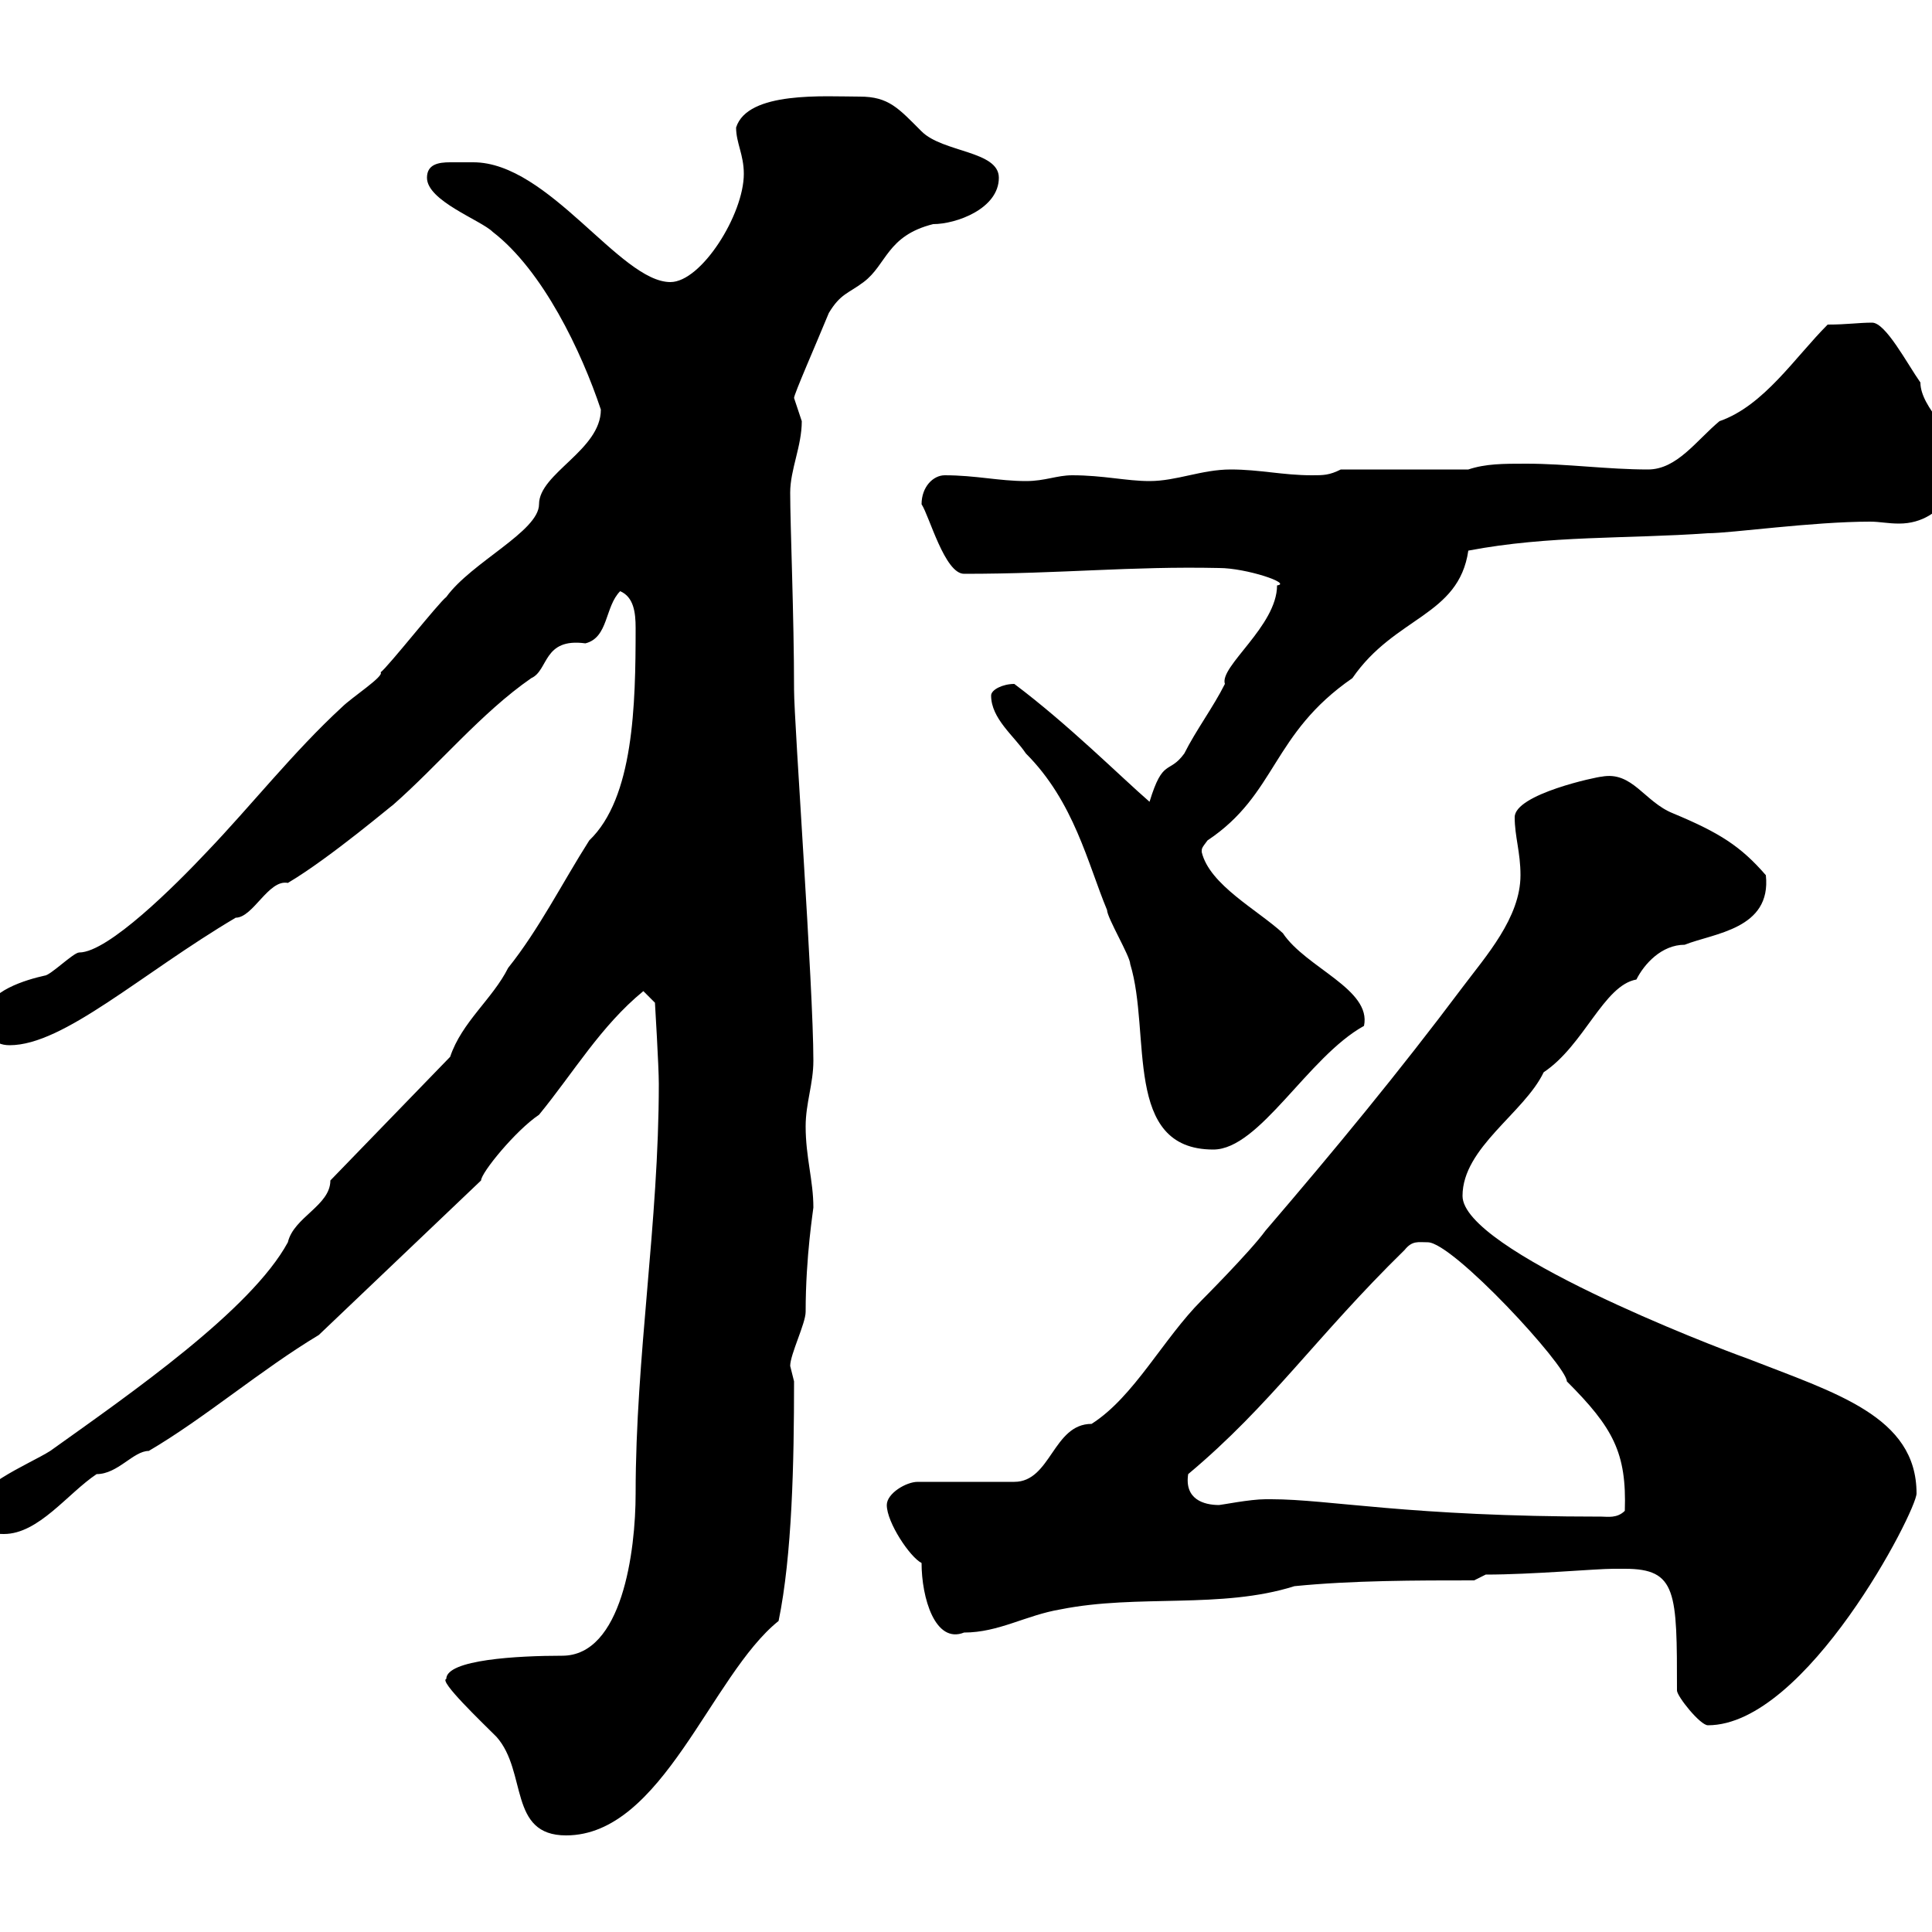 <svg xmlns="http://www.w3.org/2000/svg" xmlns:xlink="http://www.w3.org/1999/xlink" width="300" height="300"><path d="M69.30 260.70C68.10 261 74.70 267.30 77.10 269.70C81.90 275.10 78.90 285 87.90 285C102.90 285 110.40 260.10 120.90 251.70C123 241.50 123.30 227.10 123.30 214.50C123.30 214.50 122.70 212.10 122.70 212.10C122.70 210.30 125.10 205.50 125.10 203.70C125.10 195 126.30 187.80 126.30 187.50C126.30 183.30 125.10 179.70 125.10 174.90C125.10 171.30 126.30 168.30 126.30 164.70C126.30 153.30 123.30 112.20 123.30 107.10C123.30 95.70 122.70 81.60 122.70 76.50C122.70 72.90 124.50 69.30 124.50 65.40C124.50 65.40 123.30 61.80 123.30 61.80C123.30 61.20 126.60 53.70 128.70 48.60C130.50 45.60 131.70 45.60 134.10 43.80C137.70 41.10 137.70 36.60 144.90 34.80C148.50 34.80 155.10 32.40 155.10 27.60C155.10 23.40 146.40 23.70 143.10 20.40C139.50 16.80 138 15 133.50 15C128.10 15 116.10 14.10 114.30 19.80C114.30 22.20 115.50 24 115.50 27C115.50 33.30 108.90 43.80 104.10 43.80C96.30 43.80 85.20 25.20 73.50 25.20C72.60 25.20 71.40 25.20 69.90 25.20C68.10 25.20 66.30 25.50 66.30 27.60C66.30 31.20 74.70 34.20 76.50 36C84.30 42 90.30 54.60 93.30 63.60C93.30 69.90 83.70 73.50 83.70 78.30C83.70 82.50 73.20 87.30 69.30 92.70C68.10 93.60 60.30 103.50 59.10 104.40C59.70 105 54.60 108.30 53.10 109.80C45.60 116.70 39 125.10 32.10 132.30C27.30 137.40 16.80 147.90 12.30 147.90C11.40 147.90 7.80 151.50 6.90 151.50C4.20 152.10-2.10 153.90-2.10 157.50C-2.10 160.50-1.20 162.30 1.50 162.30C9.90 162.30 21.90 151.20 36.60 142.50C39.30 142.50 41.70 136.50 44.70 137.10C51.30 133.20 61.50 124.50 60.90 125.10C68.10 118.80 74.70 110.70 82.50 105.30C85.20 104.10 84.30 99 90.90 99.90C94.50 99 93.90 94.20 96.30 91.80C98.40 92.70 98.70 95.10 98.70 97.50C98.70 109.50 98.40 123.90 91.50 130.50C87.30 137.10 83.70 144.30 78.90 150.30C76.50 155.10 71.70 158.70 69.90 164.10L51.30 183.30C51.30 187.20 45.60 189 44.70 192.90C39 203.40 20.40 216.30 7.80 225.30C4.50 227.40-4.80 231-4.80 235.50C-3.90 237.30-2.10 238.20 0.60 238.20C6 238.20 10.50 231.90 15 228.90C18.30 228.90 20.70 225.30 23.10 225.30C31.80 220.20 40.50 212.70 49.50 207.30L74.70 183.30C74.70 182.10 80.10 175.50 83.70 173.10C89.10 166.50 93.30 159.30 99.90 153.90L101.70 155.70C101.70 155.70 102.30 165.60 102.30 168.30C102.30 189.90 98.70 210.60 98.70 231.90C98.70 240.90 96.60 257.10 87.30 257.10C80.40 257.10 69.30 257.70 69.30 260.70ZM252.30 243.60C260.40 243.60 260.40 247.20 260.40 262.50C260.40 263.40 264 267.90 265.20 267.90C280.50 267.90 297.60 234.60 297.60 231.90C297.60 219.90 285 216.30 271.20 210.90C266.10 209.10 227.10 194.10 227.10 185.70C227.10 178.20 236.70 172.80 239.70 166.50C246 162.30 249 153 254.10 152.10C255.30 149.70 258 146.70 261.60 146.70C266.10 144.90 275.10 144.30 274.20 135.90C270.30 131.40 267 129.30 259.80 126.30C255.30 124.50 253.50 119.70 248.70 120.60C248.10 120.60 235.20 123.30 235.20 126.90C235.20 129.90 236.10 132.30 236.10 135.90C236.10 142.50 230.70 148.50 227.10 153.30C217.20 166.50 207.30 178.50 196.50 191.10C194.10 194.40 186.30 202.20 186.60 201.90C180.60 207.90 176.10 216.90 169.50 221.10C163.50 221.10 163.20 230.10 157.50 230.10L142.50 230.10C140.70 230.10 137.70 231.90 137.70 233.70C137.70 236.40 141.30 241.80 143.10 242.70C143.10 248.10 145.20 255.30 149.70 253.50C155.10 253.50 159.30 250.80 164.70 249.90C176.70 247.50 189.60 249.90 201 246.30C210 245.40 219.90 245.40 228.90 245.40L230.70 244.50C237.90 244.50 247.80 243.60 250.50 243.60C250.50 243.60 252.30 243.60 252.30 243.60ZM197.40 232.80C197.40 232.80 196.50 232.80 196.50 232.80C194.10 232.80 189.60 233.70 189.30 233.70C186.90 233.70 183.90 232.80 184.50 228.90C197.40 218.10 204.30 207.60 218.10 194.10C219.30 192.60 220.20 192.90 221.70 192.90C225.60 192.90 243.30 212.10 243.30 214.50C250.50 221.70 252.60 225.60 252.30 234.60C251.10 235.80 249.60 235.50 248.70 235.50C218.70 235.50 206.40 232.80 197.40 232.80ZM153.90 108C153.90 111.60 157.50 114.30 159.30 117C166.80 124.50 168.90 134.10 171.90 141.30C171.90 142.50 175.50 148.50 175.50 149.70C178.80 160.50 174.30 178.50 188.40 178.50C195.60 178.50 203.10 164.10 211.80 159.30C213 153.60 202.80 150.30 199.20 144.90C195.30 141.30 187.80 137.40 186.60 132.30C186.60 131.70 186.60 131.70 187.50 130.50C198.30 123.30 197.40 114 210 105.30C216.60 95.70 226.50 95.70 228 85.50C240.60 83.10 252.60 83.70 265.20 82.80C268.80 82.80 281.40 81 290.40 81C291.90 81 293.10 81.30 294.90 81.30C302.10 81.30 305.10 73.80 304.80 70.20C303.90 68.10 298.20 63.30 298.20 59.40C296.10 56.40 292.80 50.10 290.70 50.10C288.60 50.10 286.80 50.40 283.80 50.40C278.70 55.50 273.90 63 267 65.40C263.40 68.40 260.40 72.90 255.90 72.90C249.60 72.90 243.30 72 237 72C233.40 72 230.70 72 228 72.90L208.20 72.90C206.40 73.80 205.50 73.80 203.70 73.80C199.20 73.80 195.60 72.90 191.10 72.90C186.60 72.90 182.70 74.70 178.50 74.70C174.90 74.70 171.30 73.80 166.50 73.80C164.10 73.80 162.30 74.70 159.30 74.70C155.10 74.70 151.50 73.80 146.70 73.80C144.90 73.80 143.10 75.60 143.10 78.30C144.30 80.10 146.70 89.10 149.70 89.10C165 89.10 175.50 87.90 189.30 88.20C193.50 88.20 200.70 90.60 198.30 90.90C198.30 97.20 189.30 103.50 190.20 106.20C188.40 109.80 185.70 113.40 183.90 117C181.50 120.30 180.60 117.60 178.50 124.50C174 120.60 165.90 112.50 157.50 106.20C155.70 106.20 153.90 107.10 153.90 108Z"/></svg>